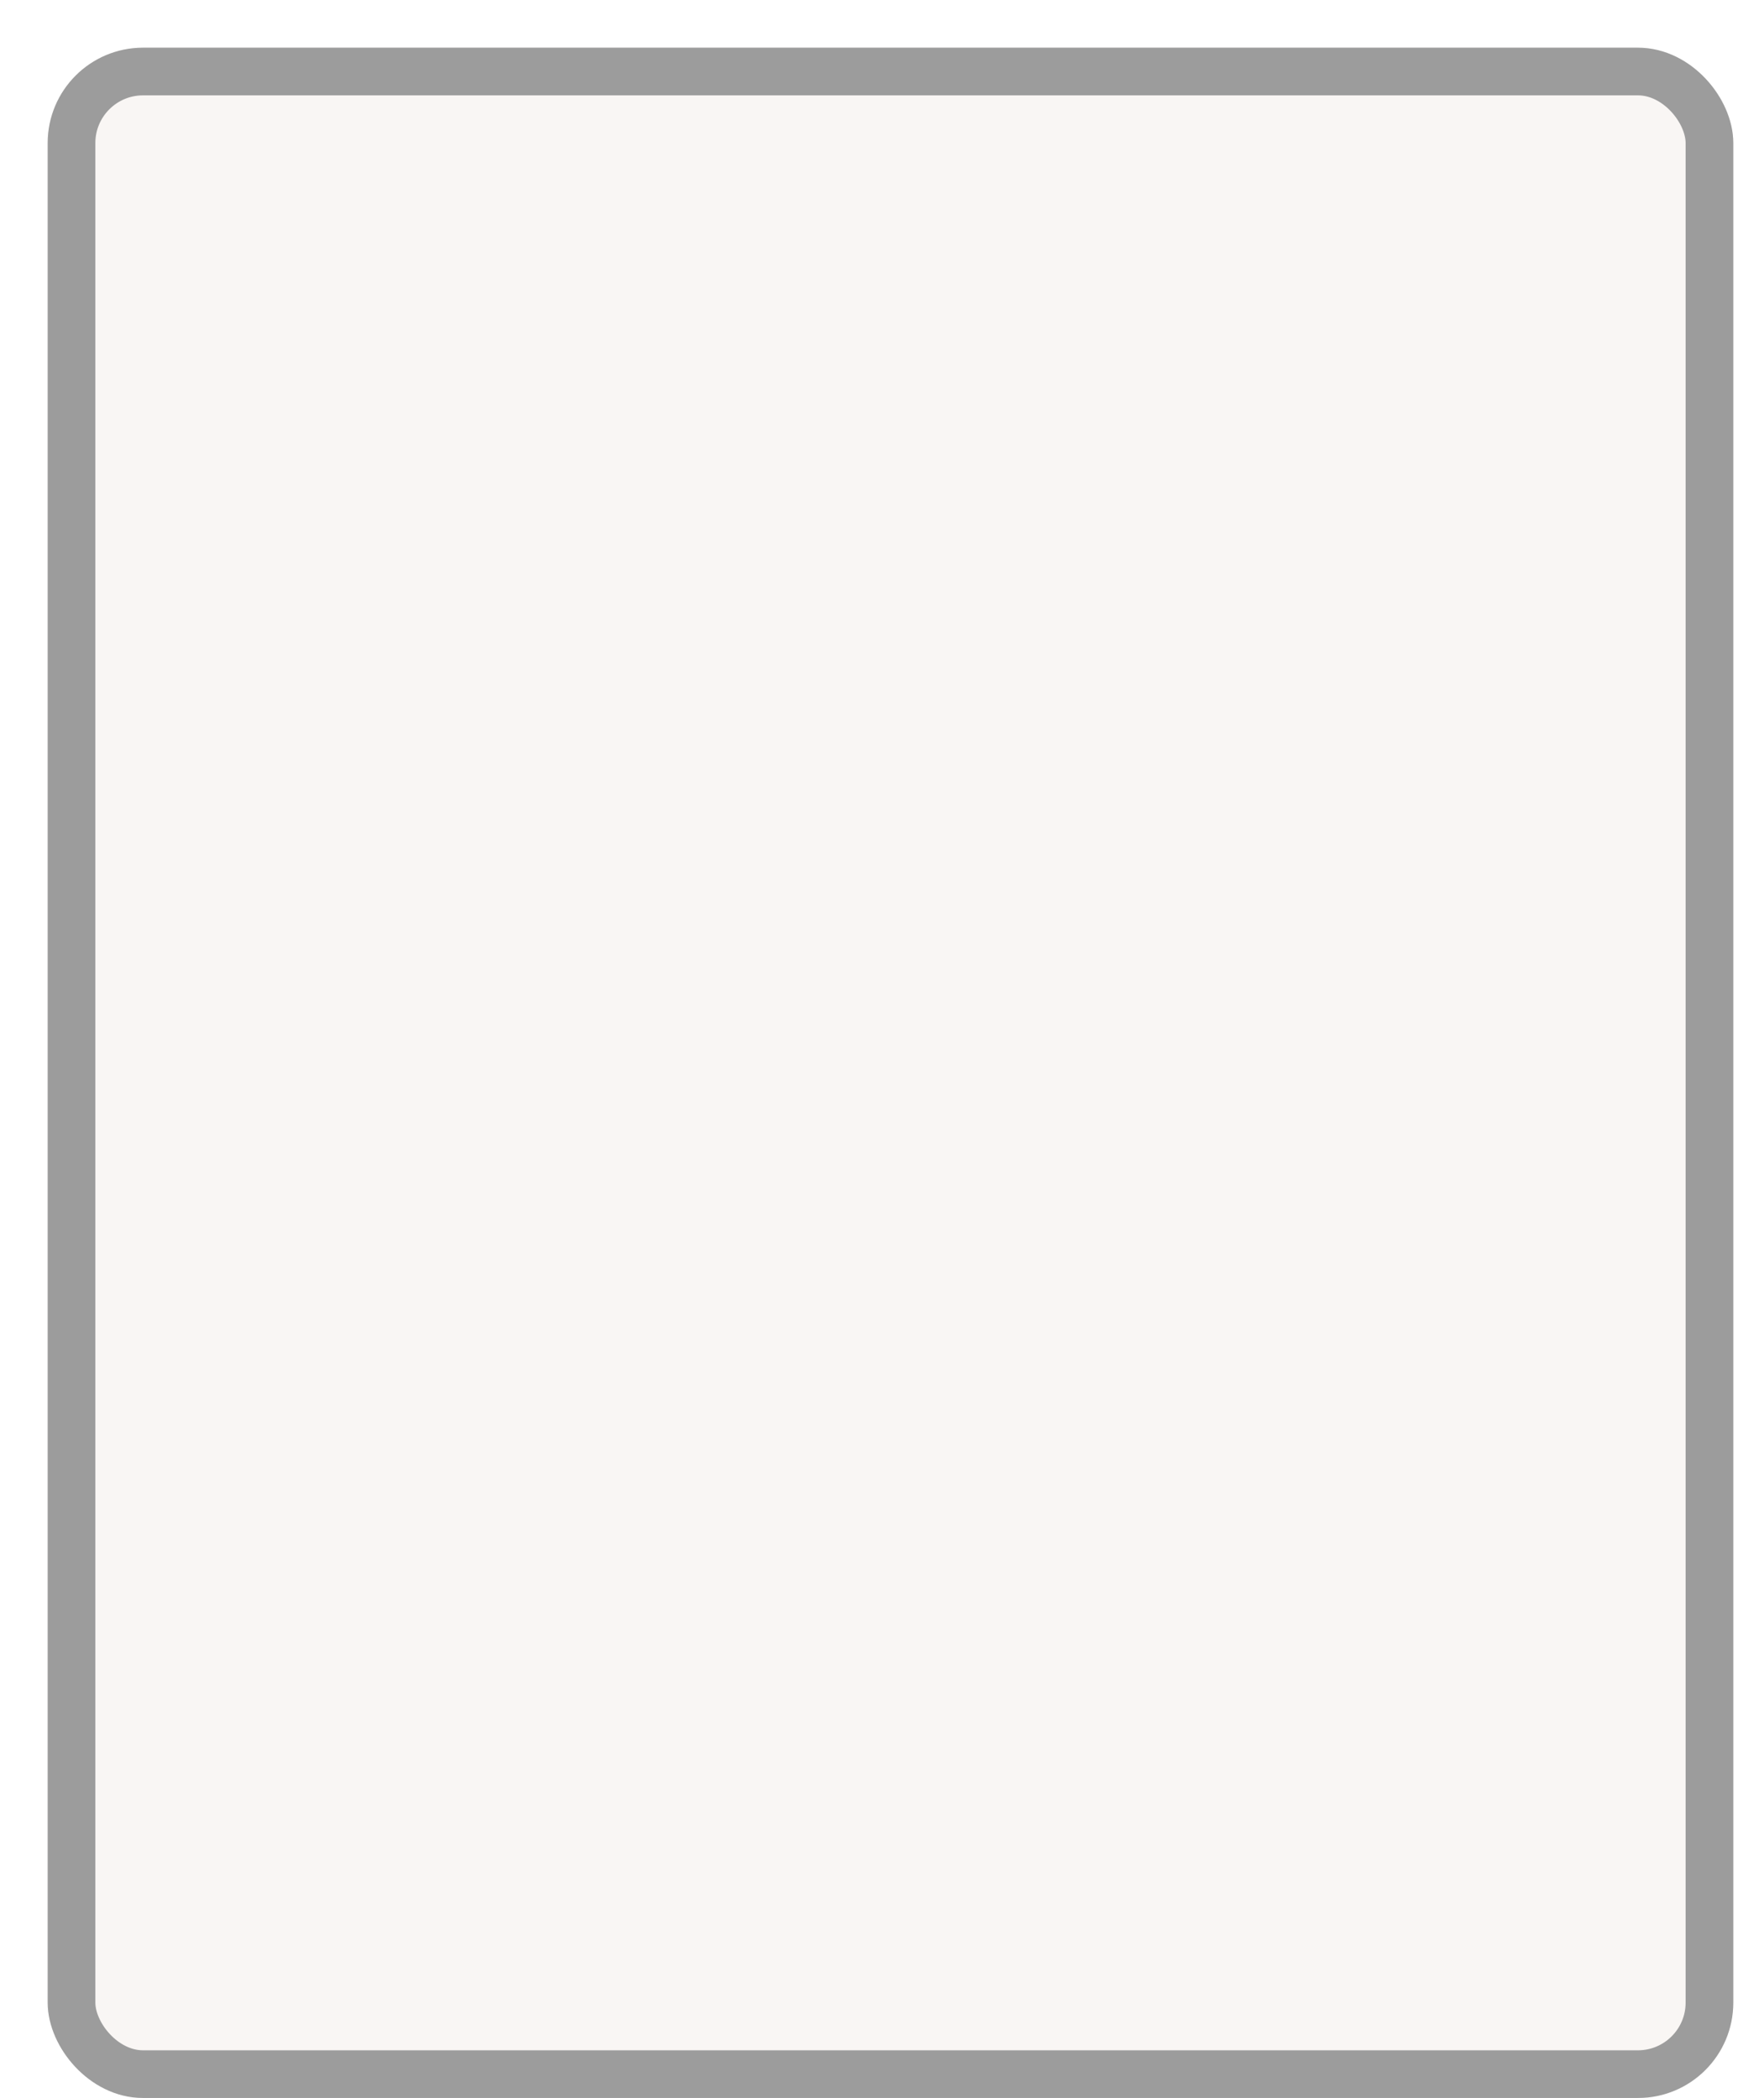 <svg xmlns="http://www.w3.org/2000/svg" width="37" height="44" fill="none" viewBox="0 0 37 44"><g filter="url(#filter0_d_1957_174)"><rect width="35.356" height="43" fill="#F9F6F4" rx="2"/><rect width="34.356" height="42" x=".5" y=".5" stroke="#9C9C9C" rx="1.5"/></g><defs><filter id="filter0_d_1957_174" width="36.356" height="44" x="0" y="0" color-interpolation-filters="sRGB" filterUnits="userSpaceOnUse"><feFlood flood-opacity="0" result="BackgroundImageFix"/><feColorMatrix in="SourceAlpha" result="hardAlpha" type="matrix" values="0 0 0 0 0 0 0 0 0 0 0 0 0 0 0 0 0 0 127 0"/><feOffset dx="1" dy="1"/><feComposite in2="hardAlpha" operator="out"/><feColorMatrix type="matrix" values="0 0 0 0 0 0 0 0 0 0 0 0 0 0 0 0 0 0 0.4 0"/><feBlend in2="BackgroundImageFix" mode="normal" result="effect1_dropShadow_1957_174"/><feBlend in="SourceGraphic" in2="effect1_dropShadow_1957_174" mode="normal" result="shape"/></filter></defs></svg>